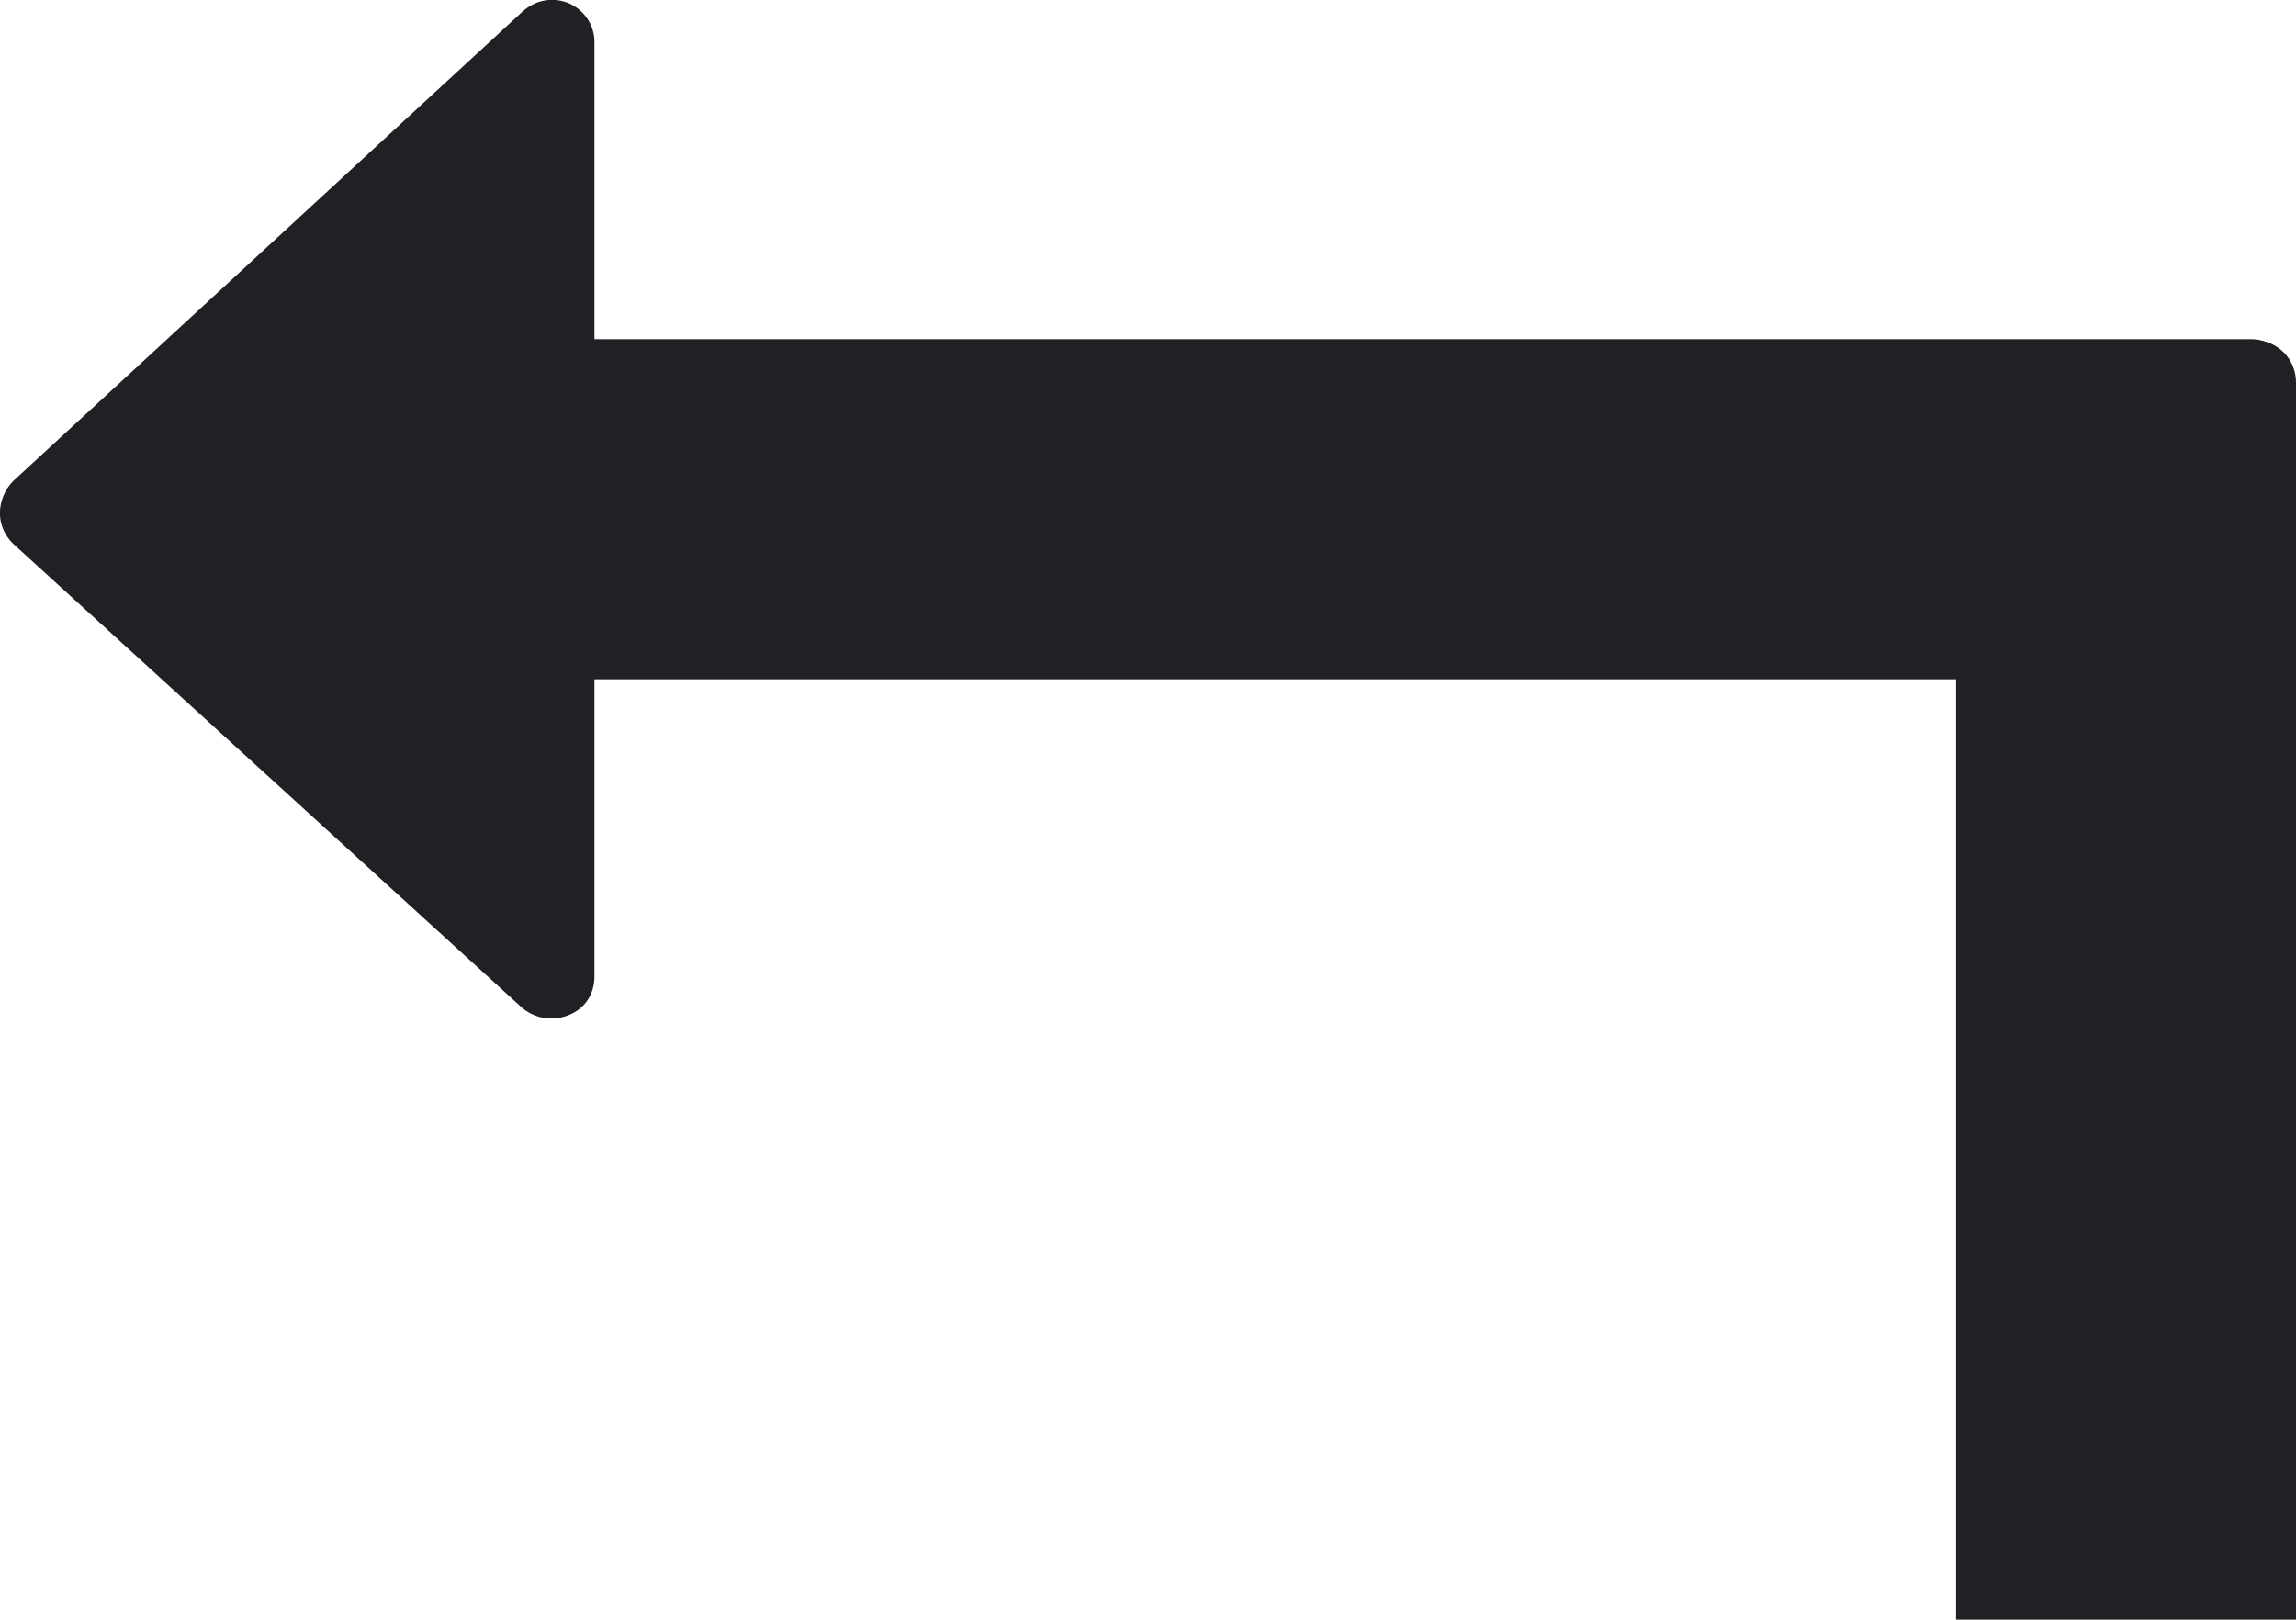 <?xml version="1.0" encoding="UTF-8" standalone="no"?>
<!-- Generator: Adobe Illustrator 16.0.0, SVG Export Plug-In . SVG Version: 6.00 Build 0)  -->

<svg
   xmlns:dc="http://purl.org/dc/elements/1.1/"
   xmlns:cc="http://creativecommons.org/ns#"
   xmlns:rdf="http://www.w3.org/1999/02/22-rdf-syntax-ns#"
   xmlns:svg="http://www.w3.org/2000/svg"
   xmlns="http://www.w3.org/2000/svg"
   xmlns:sodipodi="http://sodipodi.sourceforge.net/DTD/sodipodi-0.dtd"
   xmlns:inkscape="http://www.inkscape.org/namespaces/inkscape"
   version="1.1"
   id="Layer_1"
   x="0px"
   y="0px"
   width="21.263px"
   height="15px"
   viewBox="935.701 422.29 21.263 15"
   enable-background="new 935.701 422.29 21.263 15"
   xml:space="preserve"
   inkscape:version="0.91 r13725"
   sodipodi:docname="black-back.svg"><defs
     id="defs4241" /><sodipodi:namedview
     pagecolor="#ffffff"
     bordercolor="#666666"
     borderopacity="1"
     objecttolerance="10"
     gridtolerance="10"
     guidetolerance="10"
     inkscape:pageopacity="0"
     inkscape:pageshadow="2"
     inkscape:window-width="1366"
     inkscape:window-height="717"
     id="namedview4239"
     showgrid="false"
     inkscape:zoom="25.832968"
     inkscape:cx="6.5909599"
     inkscape:cy="5.8561888"
     inkscape:window-x="0"
     inkscape:window-y="0"
     inkscape:window-maximized="1"
     inkscape:current-layer="Layer_1" /><g
     id="g4229"
     style="fill:#212125;fill-opacity:1"><g
       id="g4231"
       style="fill:#212125;fill-opacity:1"><path
         d="M956.941,428.186c0,0.222-0.174,0.395-0.396,0.395h-15.339v2.752c0,0.161-0.086,0.297-0.234,0.356    c-0.146,0.062-0.307,0.038-0.431-0.061l-4.72-4.304c-0.073-0.072-0.121-0.172-0.121-0.283c0-0.108,0.048-0.22,0.121-0.294    l4.72-4.351c0.124-0.111,0.283-0.136,0.431-0.075c0.137,0.062,0.234,0.197,0.234,0.356v2.754h15.339    c0.222,0,0.396,0.173,0.396,0.393V428.186z"
         id="path4233"
         fill="#FFFFFF"
         style="fill:#212125;fill-opacity:1" /></g><g
       id="g4235"
       style="fill:#212125;fill-opacity:1"><path
         d="M956.964,437.29v-11.457c0-0.221-0.172-0.393-0.392-0.393h-2.36c-0.223,0-0.396,0.172-0.396,0.393v11.457    H956.964z"
         id="path4237"
         fill="#FFFFFF"
         style="fill:#212125;fill-opacity:1" /></g></g></svg>